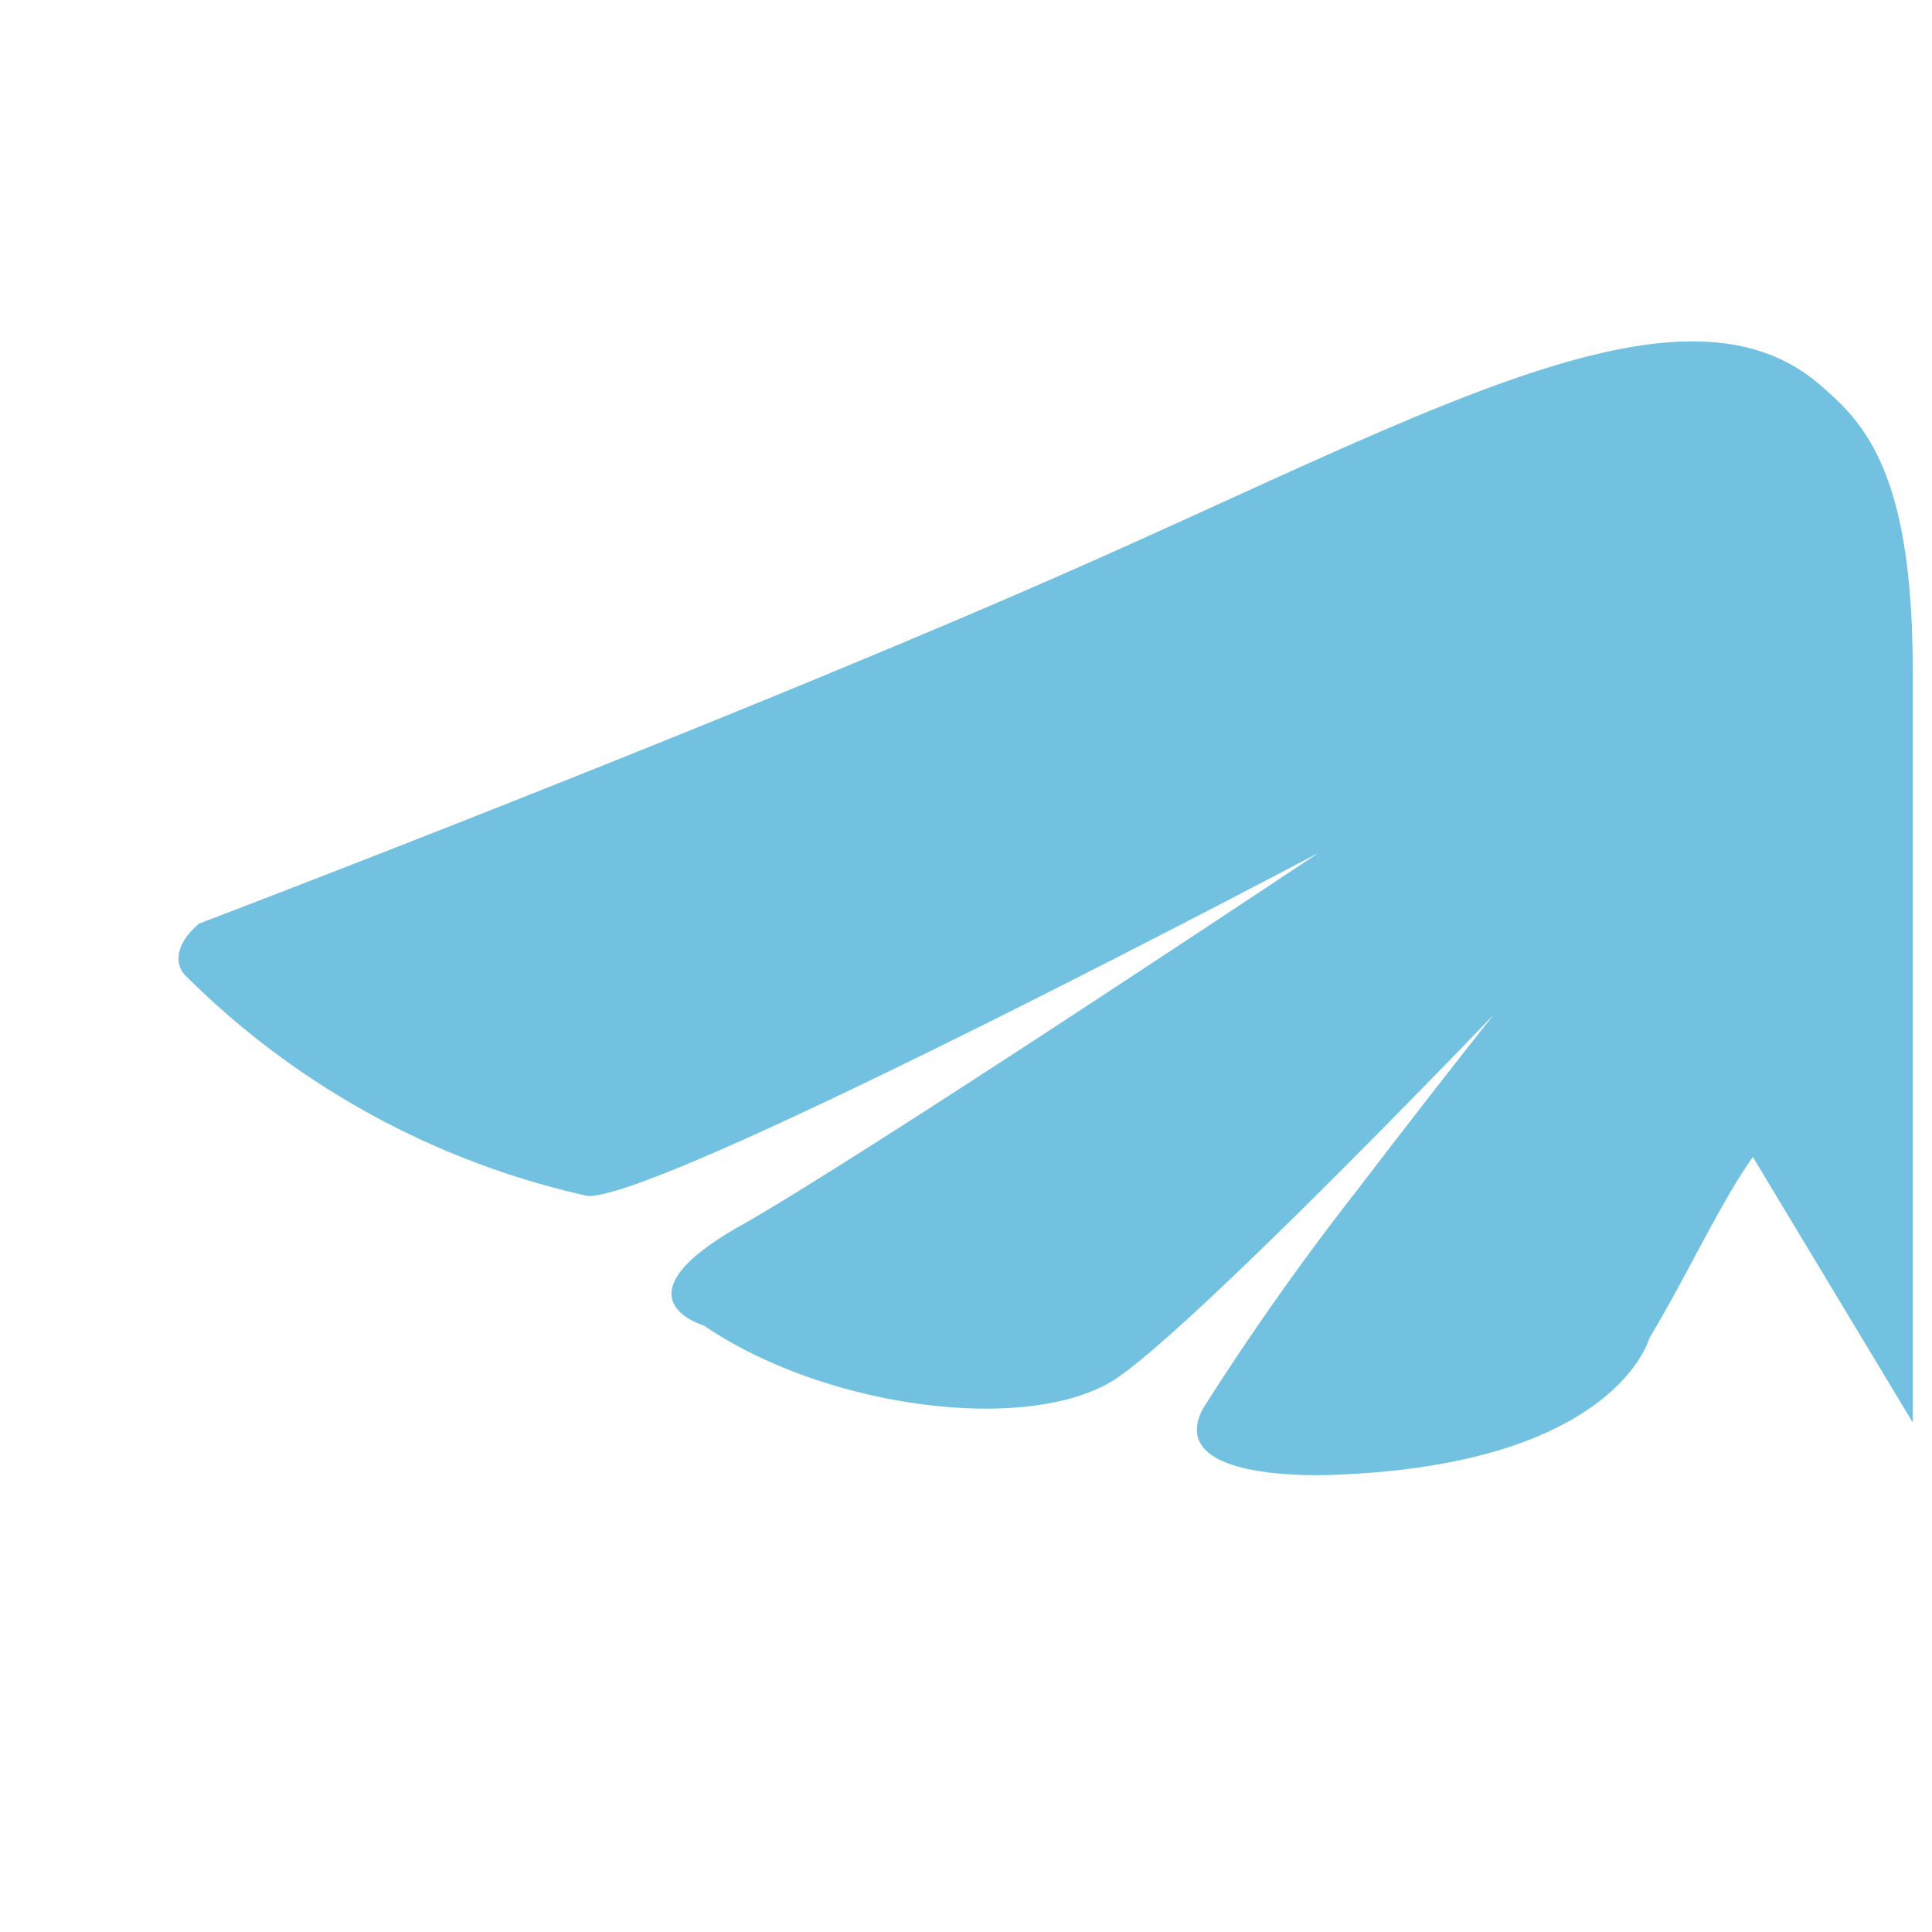 <svg t="1711351252668" class="icon" viewBox="0 0 1024 1024" version="1.1" xmlns="http://www.w3.org/2000/svg" p-id="1555" width="200" height="200"><path d="M964.593 203.945c22.467 19.4 49.167 44.774 49.167 150.692v399.278l-84.7-140.682c-17.167 24.028-34.324 61.788-54.927 96.108 0 0-17.162 65.224-161.331 72.09 0 0-96.118 6.866-75.52-34.33a1425.275 1425.275 0 0 1 82.381-116.71c44.631-58.348 72.09-92.682 72.09-92.682s-154.47 161.336-199.096 192.23c-44.626 30.889-154.47 17.162-219.689-27.459 0 0-48.056-13.732 17.162-51.492 61.788-34.33 308.941-199.096 308.941-199.096s-350.136 185.37-387.896 181.934a435.343 435.343 0 0 1-212.823-116.71c-6.866-6.866-3.43-17.167 3.43-24.028l3.436-3.43s288.343-109.844 473.708-192.225c185.37-82.381 314.358-155.075 385.669-93.486z" fill="#72c1e1" p-id="1556"></path></svg>